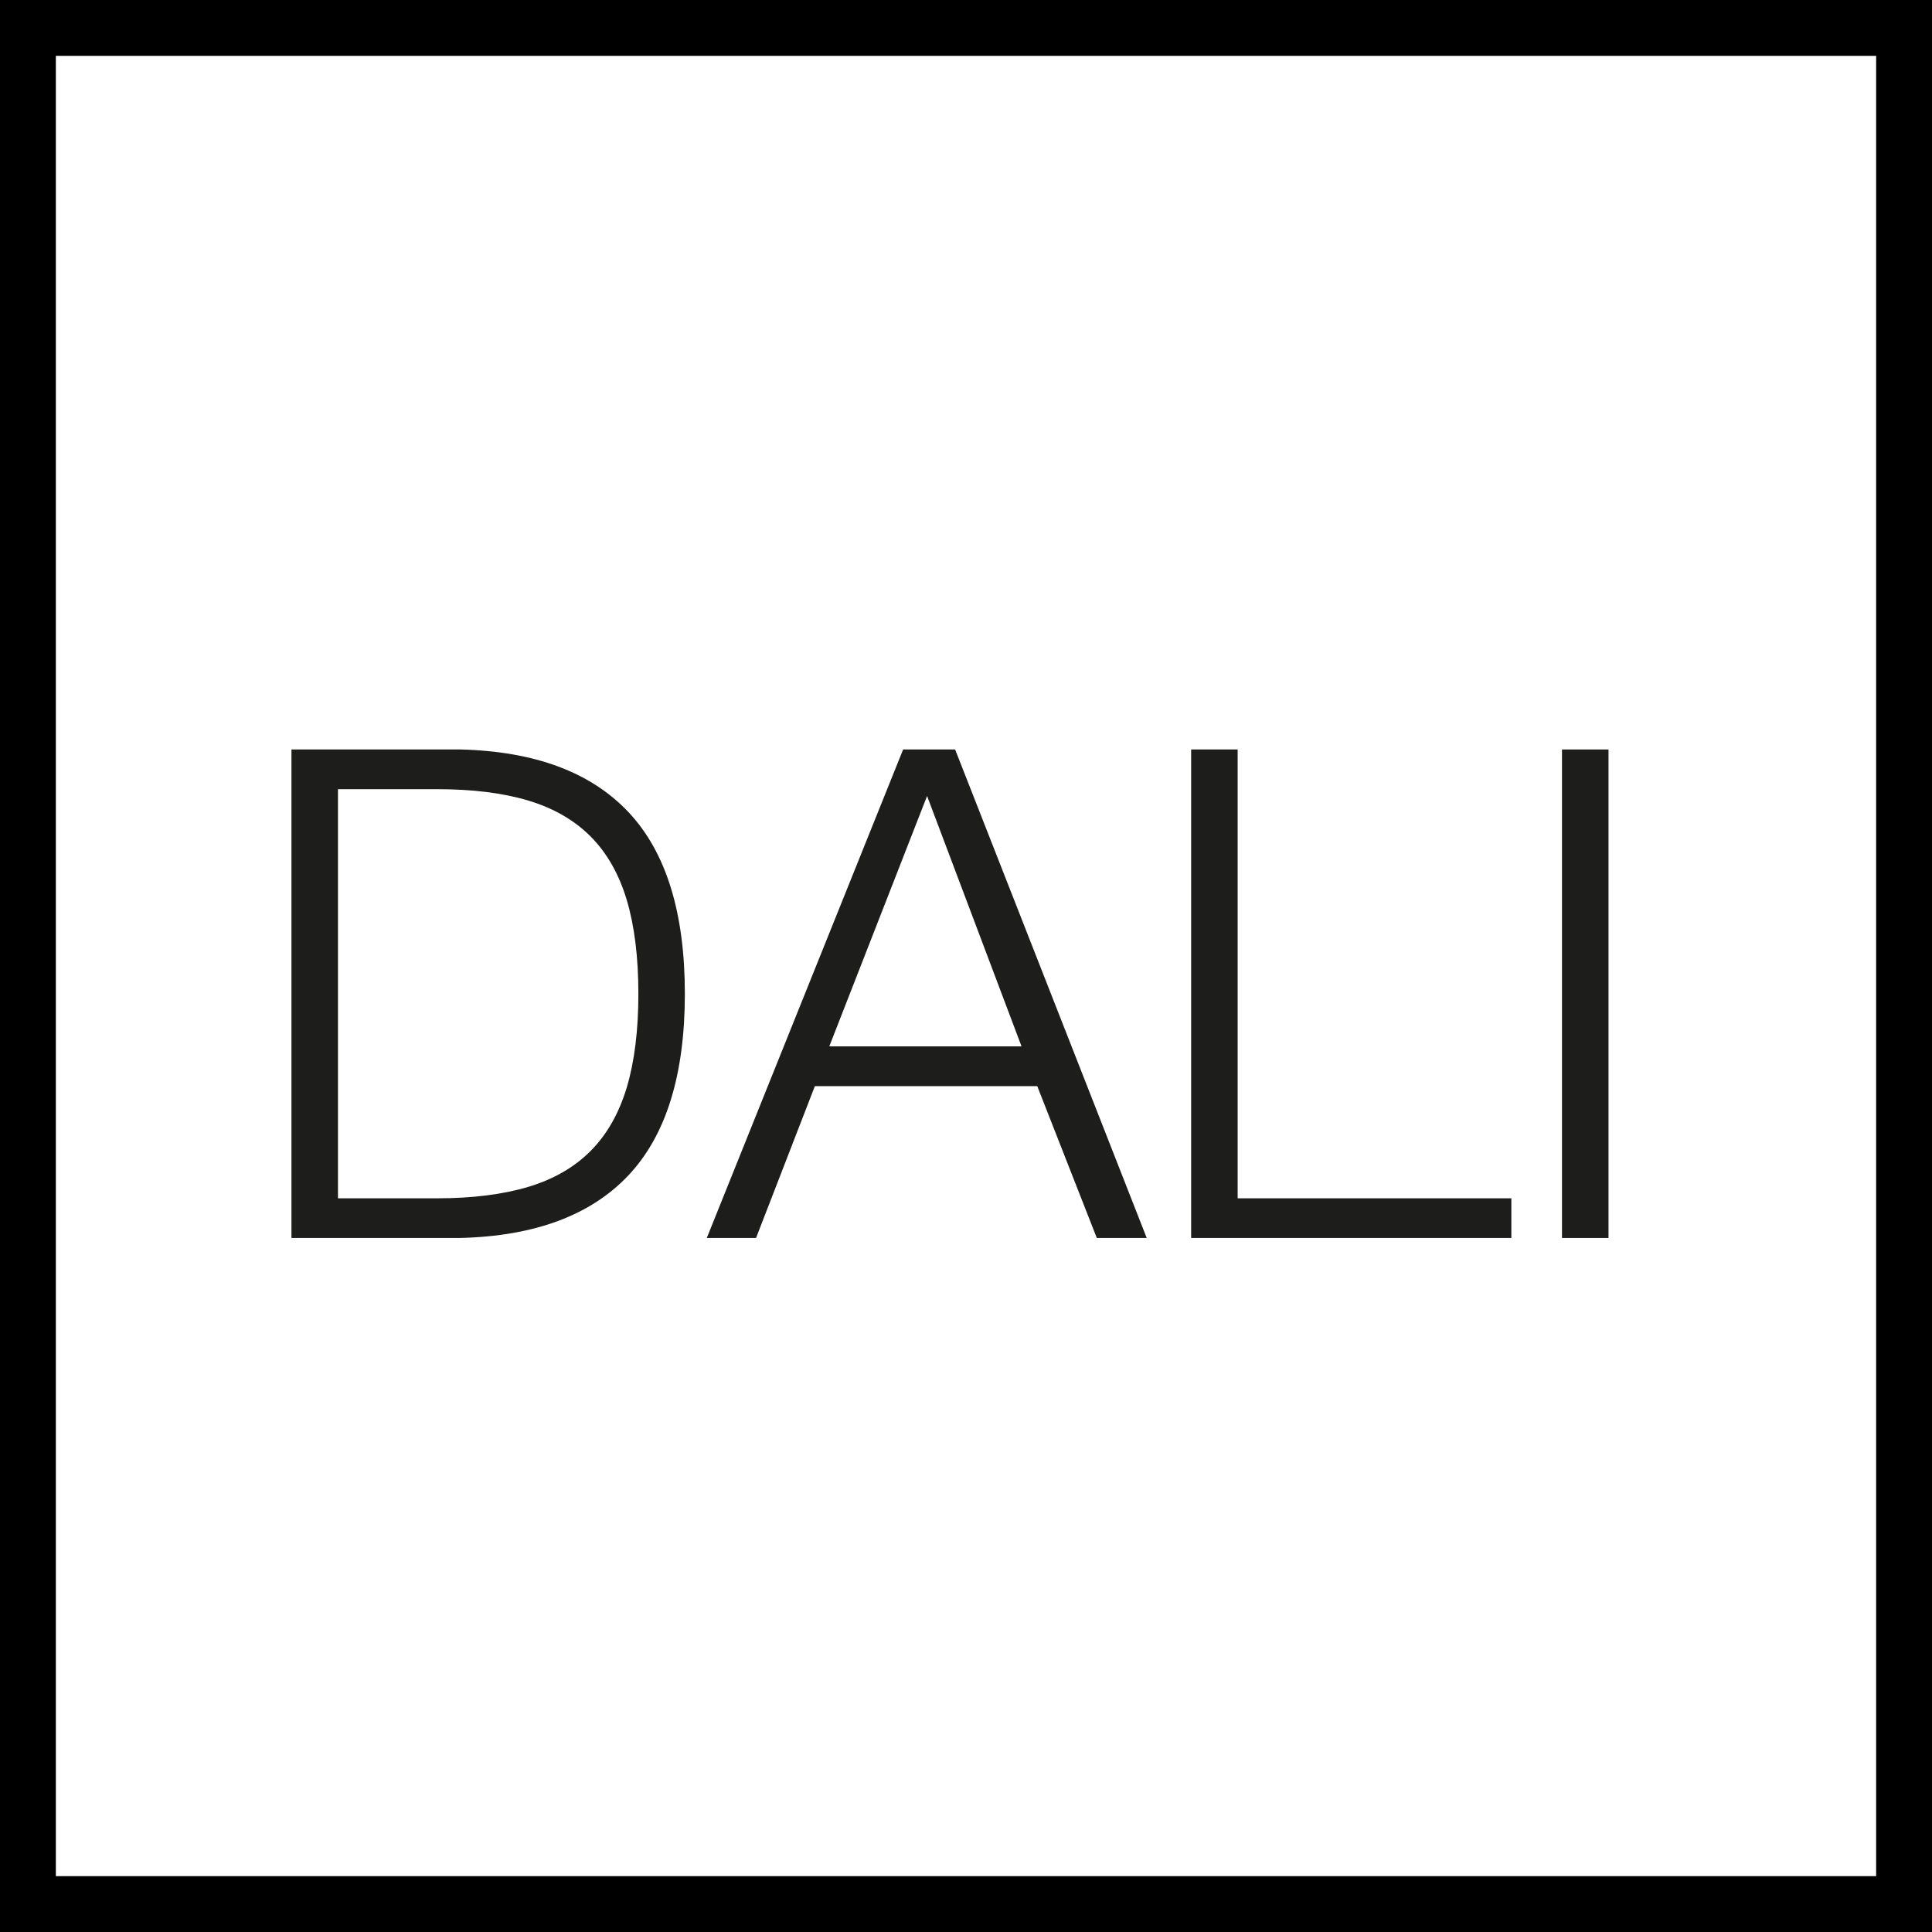 <?xml version="1.0" encoding="UTF-8"?>
<svg id="ac" data-name="Z EPS import" xmlns="http://www.w3.org/2000/svg" viewBox="0 0 64.757 64.757">
  <g>
    <path d="M15.434,25.121c2.491,.062,4.368,.761,5.629,2.098,1.262,1.339,1.892,3.368,1.892,6.09s-.631,4.75-1.892,6.087c-1.262,1.337-3.138,2.036-5.629,2.098h-5.665V25.121h5.665Zm-.78,15.044c1.178,0,2.19-.128,3.038-.379,.85-.252,1.549-.653,2.1-1.204,.549-.551,.954-1.262,1.216-2.132,.26-.872,.389-1.919,.389-3.141s-.13-2.272-.389-3.142c-.261-.872-.667-1.583-1.216-2.134-.551-.549-1.25-.952-2.1-1.204-.848-.252-1.86-.377-3.038-.377h-3.326v13.713h3.326Z" style="fill: #1d1d1b;"/>
    <path d="M32.014,25.121l6.422,16.374h-1.673l-1.996-5.09h-7.454l-1.972,5.09h-1.651l6.581-16.374h1.743Zm2.226,9.952l-3.166-8.393-3.278,8.393h6.444Z" style="fill: #1d1d1b;"/>
    <path d="M41.484,25.121v15.044h9.174v1.329h-10.733V25.121h1.559Z" style="fill: #1d1d1b;"/>
    <path d="M53.914,25.121v16.374h-1.559V25.121h1.559Z" style="fill: #1d1d1b;"/>
  </g>
  <path d="M64.757,64.757H0V0H64.757V64.757ZM1.022,63.735H63.735V1.022H1.022V63.735Z" style="fill: #1d1d1b; stroke: #000; stroke-miterlimit: 10; stroke-width: 1.7px;"/>
</svg>